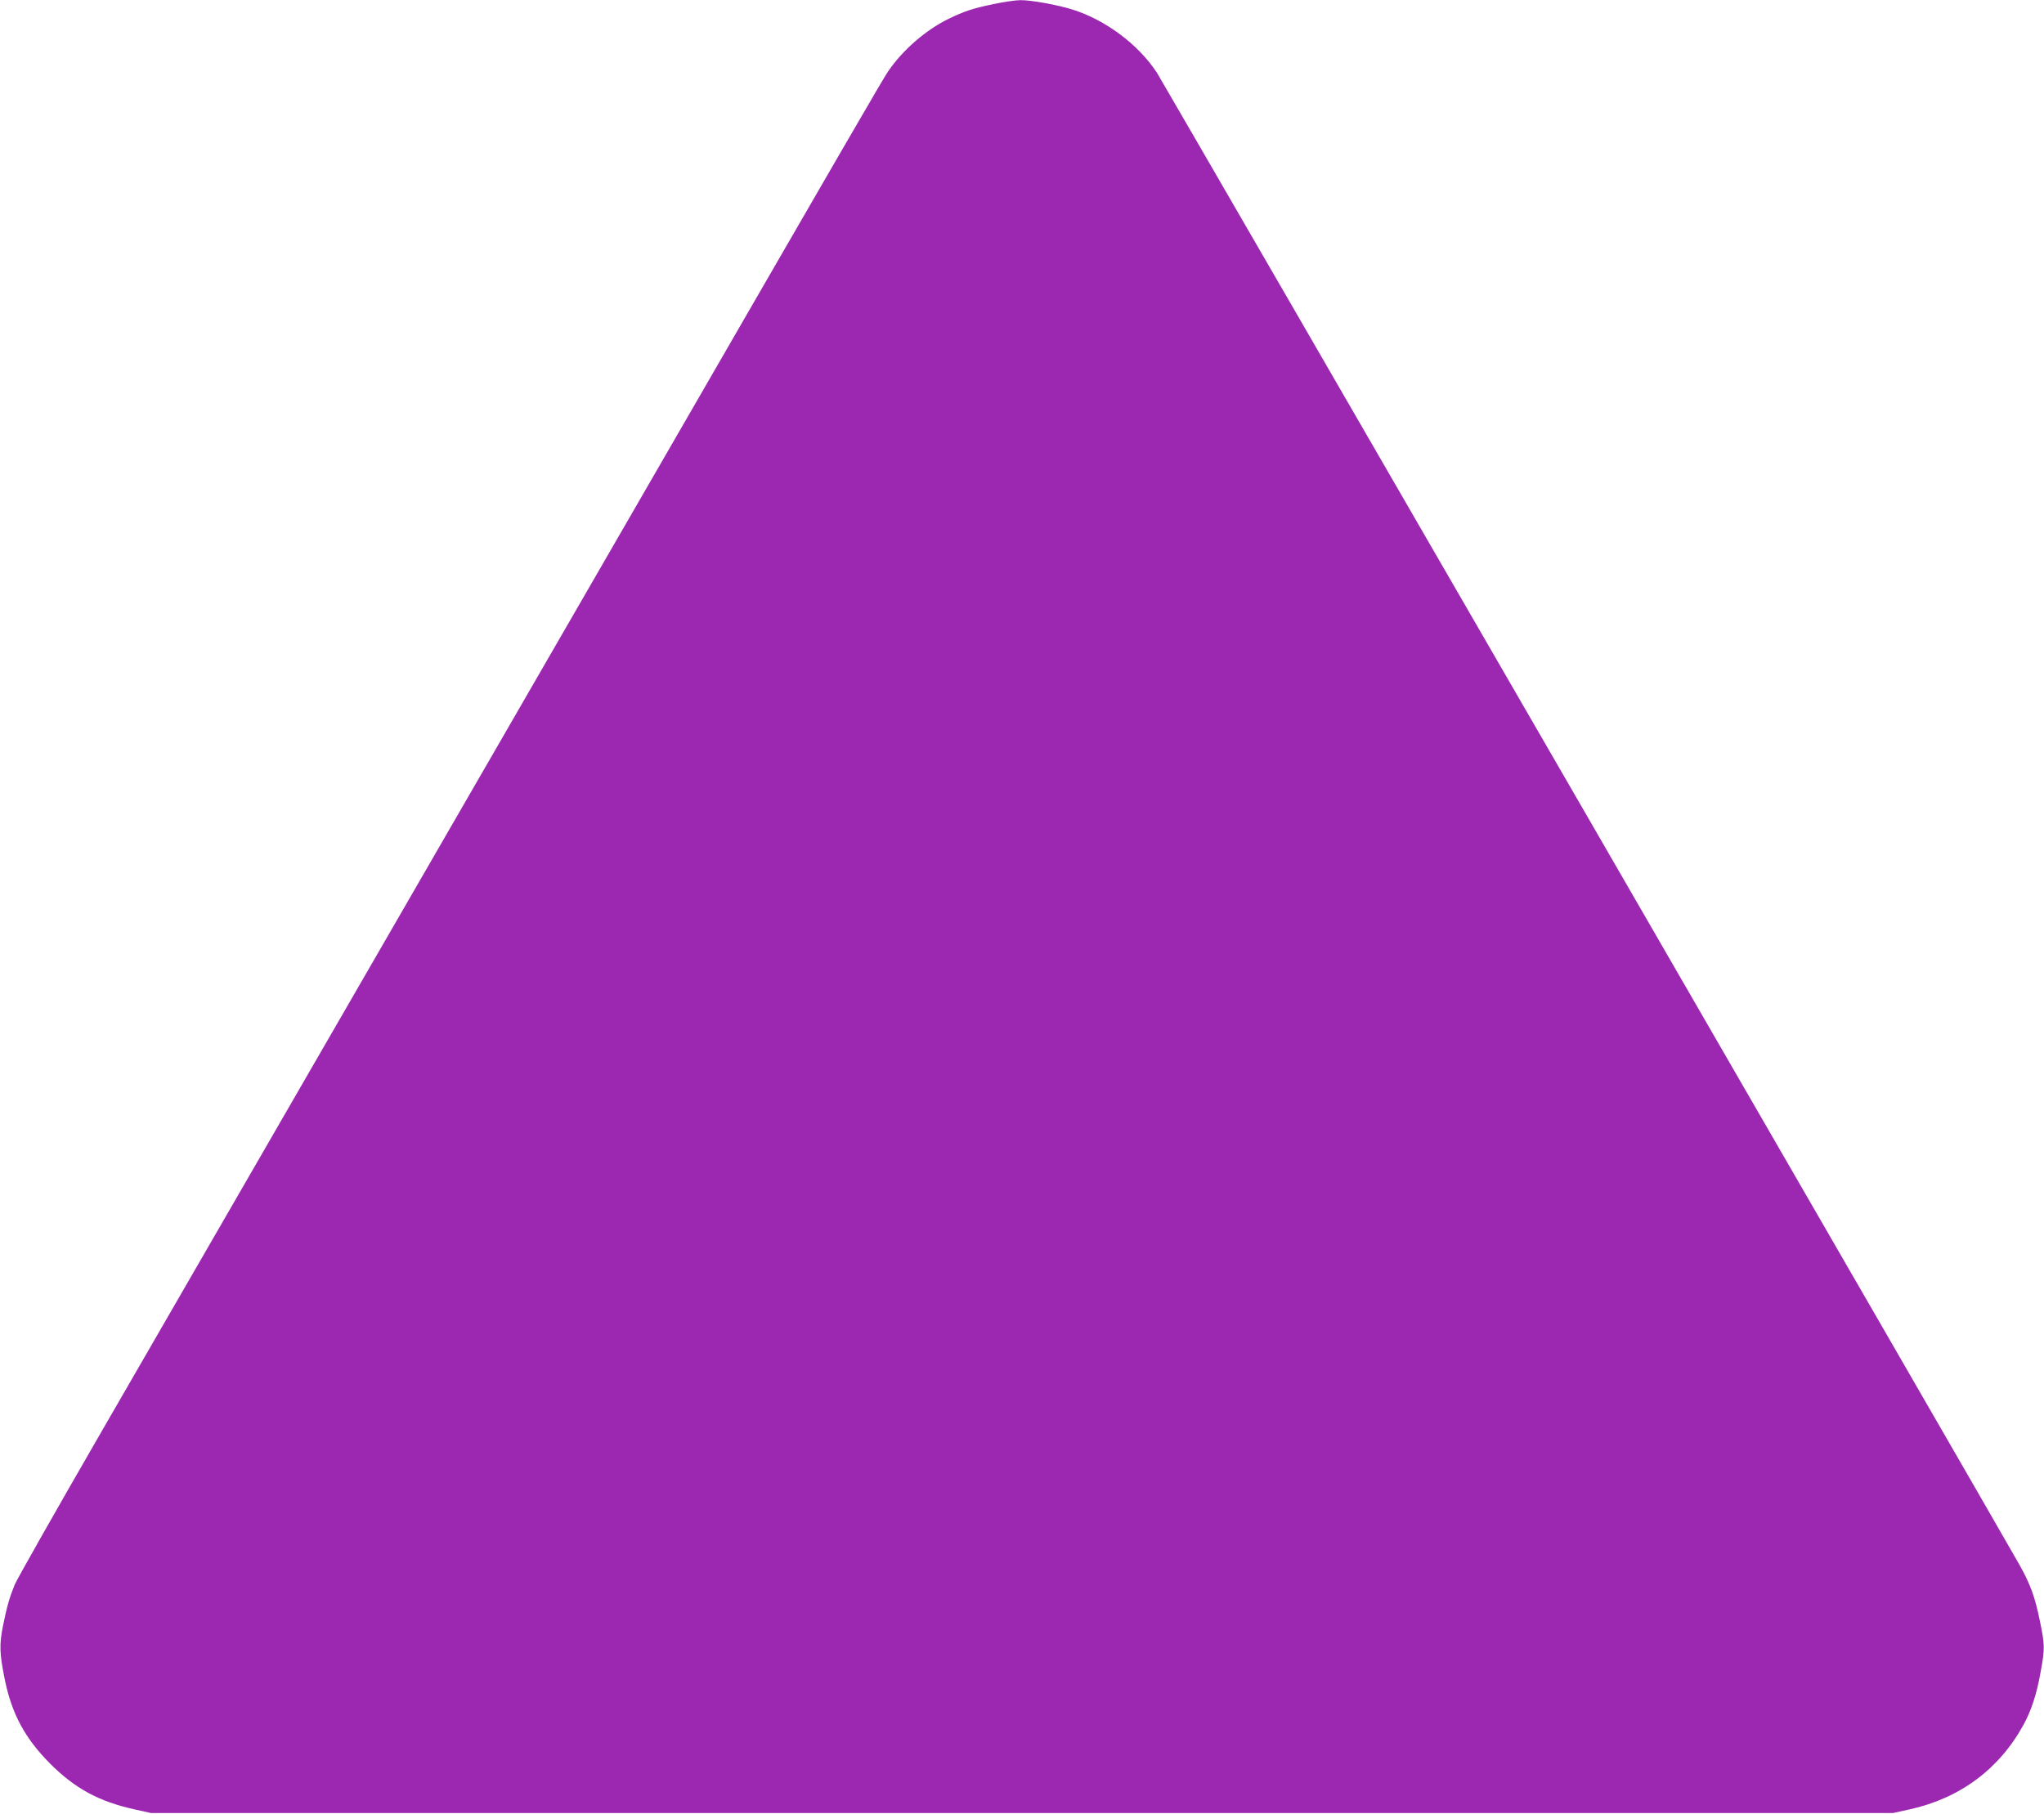 <?xml version="1.0" standalone="no"?>
<!DOCTYPE svg PUBLIC "-//W3C//DTD SVG 20010904//EN"
 "http://www.w3.org/TR/2001/REC-SVG-20010904/DTD/svg10.dtd">
<svg version="1.0" xmlns="http://www.w3.org/2000/svg"
 width="1280pt" height="1136pt" viewBox="0 0 1280 1136"
 preserveAspectRatio="xMidYMid meet">
<g transform="translate(0,1136) scale(0.1,-0.1)"
fill="#9c27b0" stroke="none">
<path d="M6225 11335 c-132 -27 -186 -45 -285 -93 -143 -70 -288 -196 -379
-330 -37 -56 -181 -303 -1618 -2792 -611 -1058 -1752 -3033 -3321 -5750 -278
-481 -516 -902 -530 -935 -33 -82 -48 -134 -73 -256 -24 -119 -22 -177 11
-338 44 -216 127 -369 284 -527 156 -156 306 -237 527 -286 l104 -23 5455 0
5455 0 105 23 c315 70 561 253 713 532 48 88 82 192 106 329 27 146 26 170 -5
320 -31 151 -59 228 -128 351 -119 213 -5371 9299 -5402 9346 -116 176 -320
328 -524 393 -93 30 -265 61 -330 60 -30 0 -104 -11 -165 -24z"/>
</g>
</svg>
